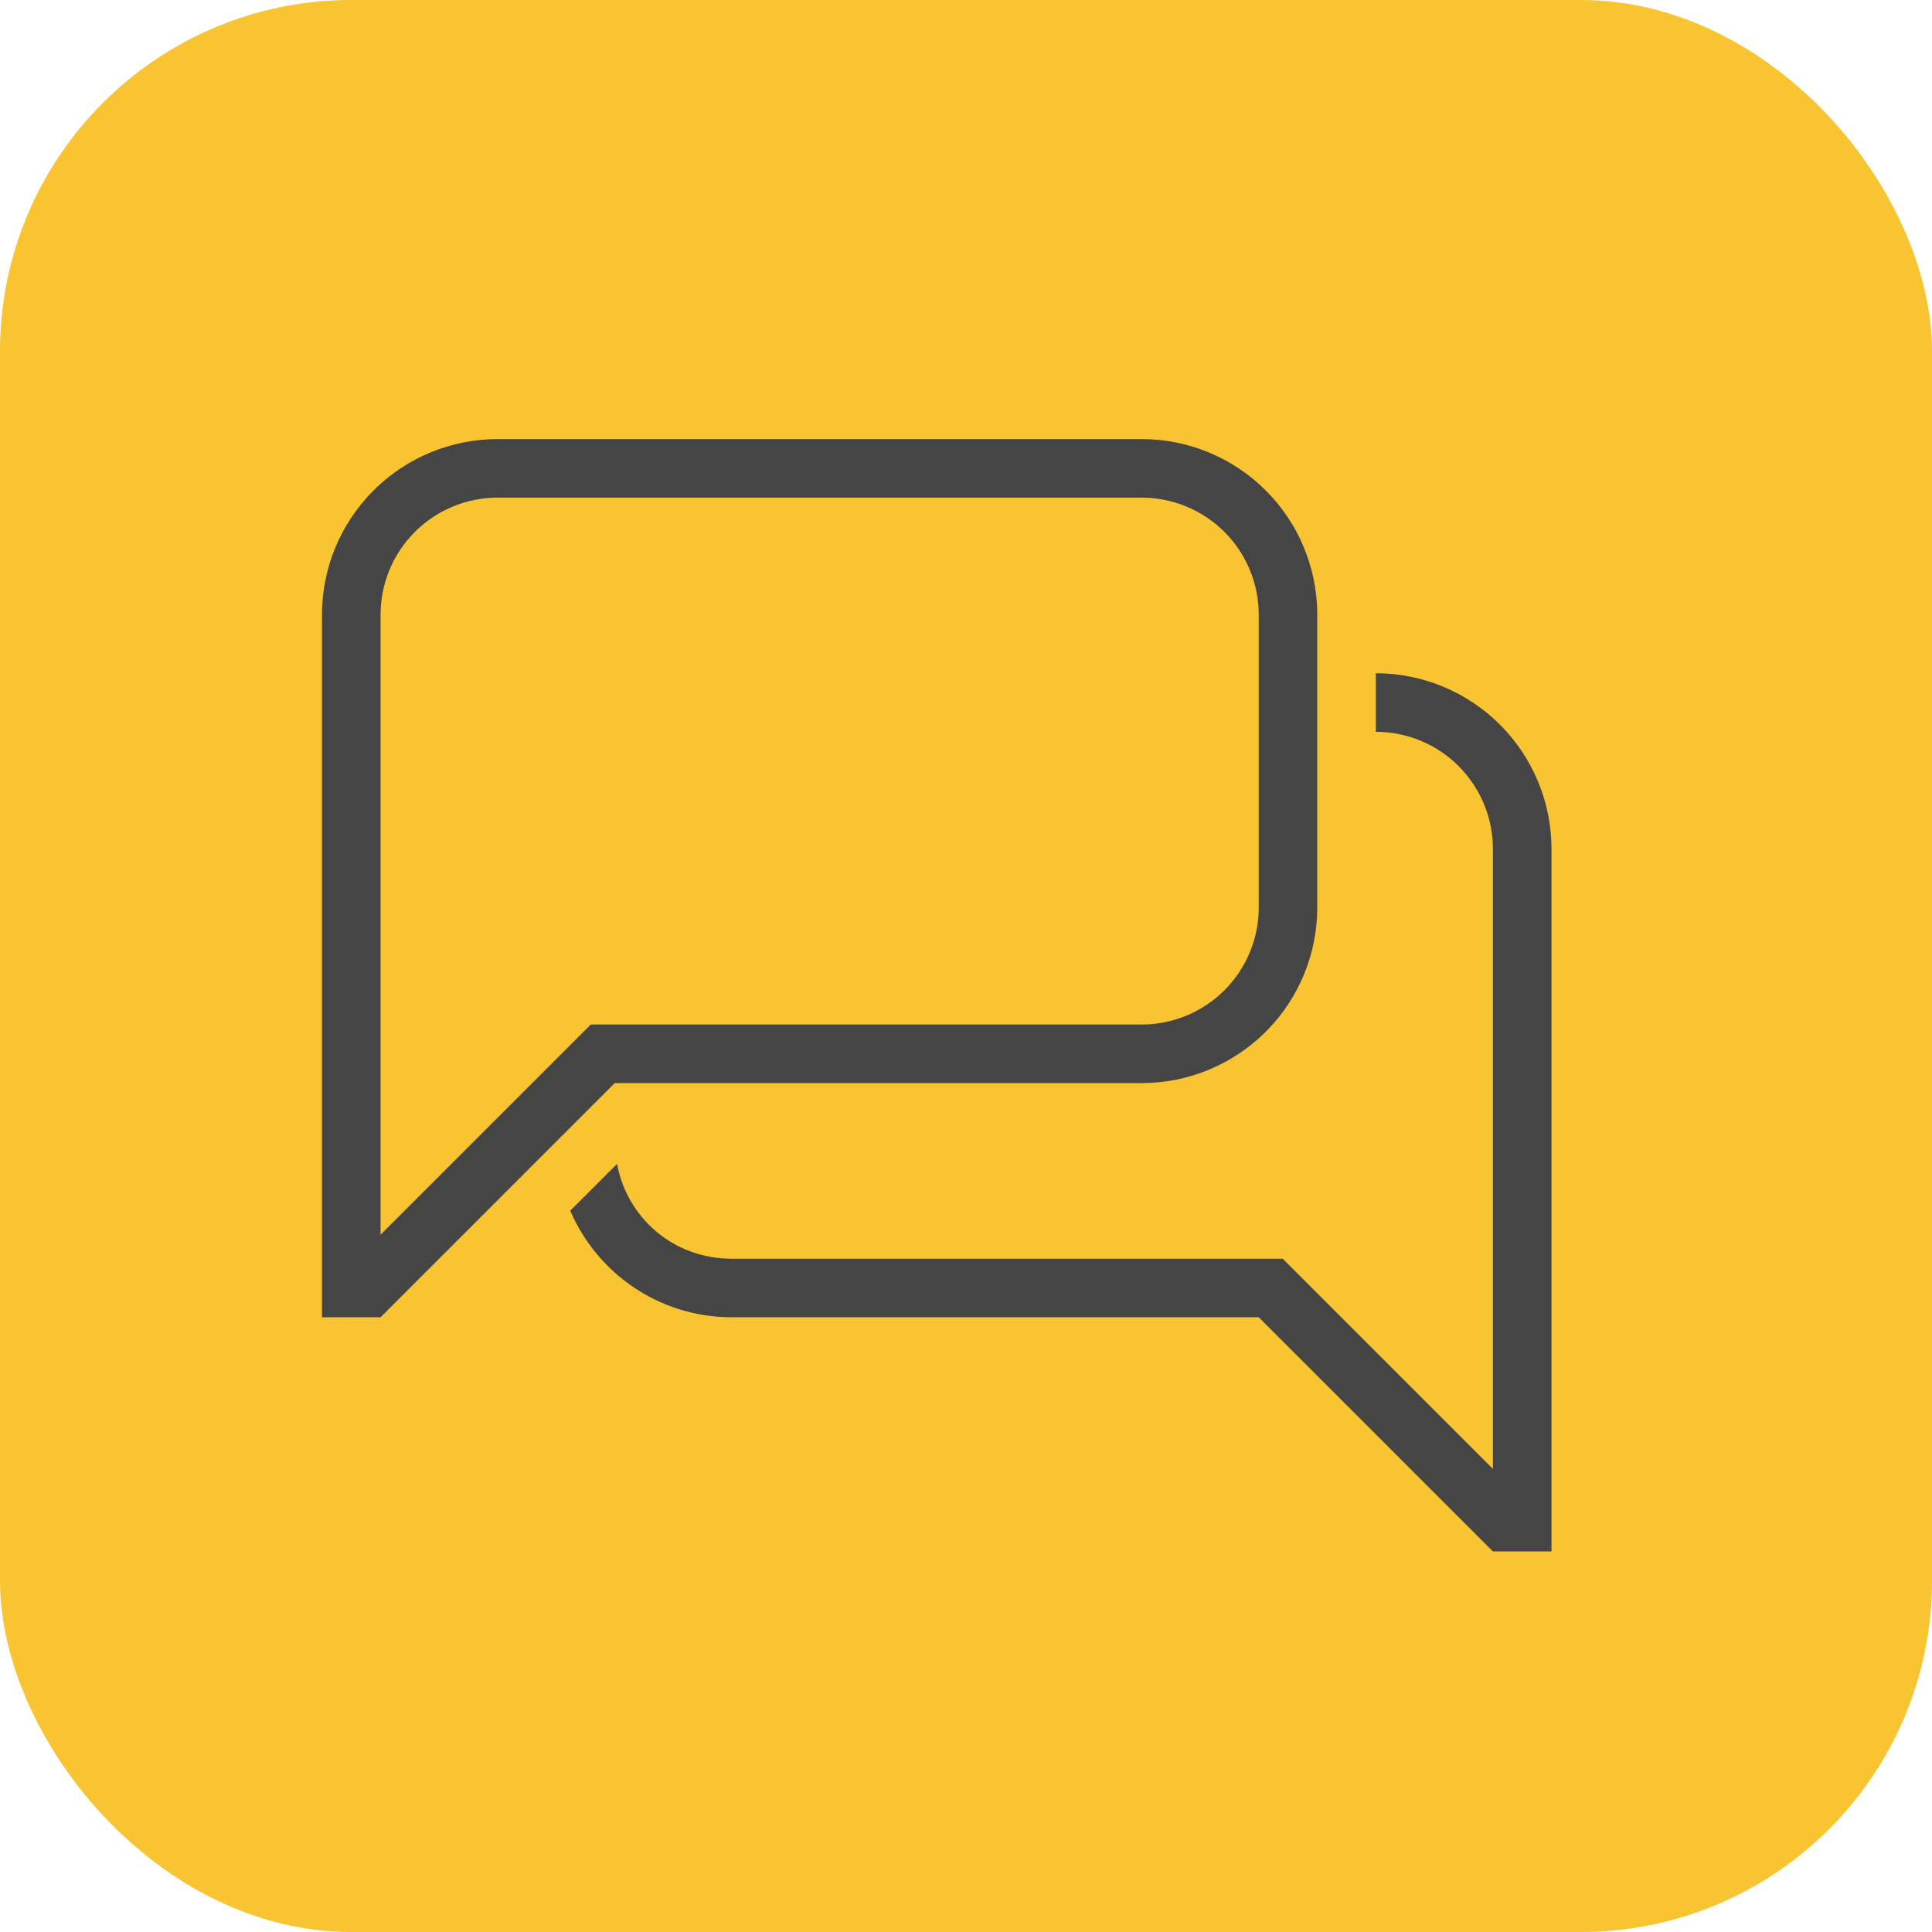 <svg width="44" height="44" viewBox="0 0 44 44" fill="none" xmlns="http://www.w3.org/2000/svg">
<rect width="44" height="44" rx="8" fill="#F8C432"/>
<path d="M8.667 28.12L13.454 23.333H26C26.707 23.333 27.386 23.052 27.886 22.552C28.386 22.052 28.667 21.374 28.667 20.667V14C28.667 13.293 28.386 12.614 27.886 12.114C27.386 11.614 26.707 11.333 26 11.333H11.334C10.626 11.333 9.948 11.614 9.448 12.114C8.948 12.614 8.667 13.293 8.667 14V28.12ZM8.667 30H7.333V14C7.333 12.939 7.755 11.922 8.505 11.172C9.255 10.421 10.273 10 11.334 10H26C27.061 10 28.078 10.421 28.829 11.172C29.579 11.922 30 12.939 30 14V20.667C30 21.727 29.579 22.745 28.829 23.495C28.078 24.245 27.061 24.667 26 24.667H14L8.667 30ZM34 33.453V19.333C34 18.626 33.719 17.948 33.219 17.448C32.719 16.948 32.041 16.667 31.334 16.667V15.333C32.394 15.333 33.412 15.755 34.162 16.505C34.912 17.255 35.334 18.273 35.334 19.333V35.333H34L28.667 30H16.667C15.014 30 13.6 29 12.987 27.573L14.053 26.507C14.28 27.733 15.334 28.667 16.667 28.667H29.213L34 33.453Z" fill="#454545"/>
</svg>
